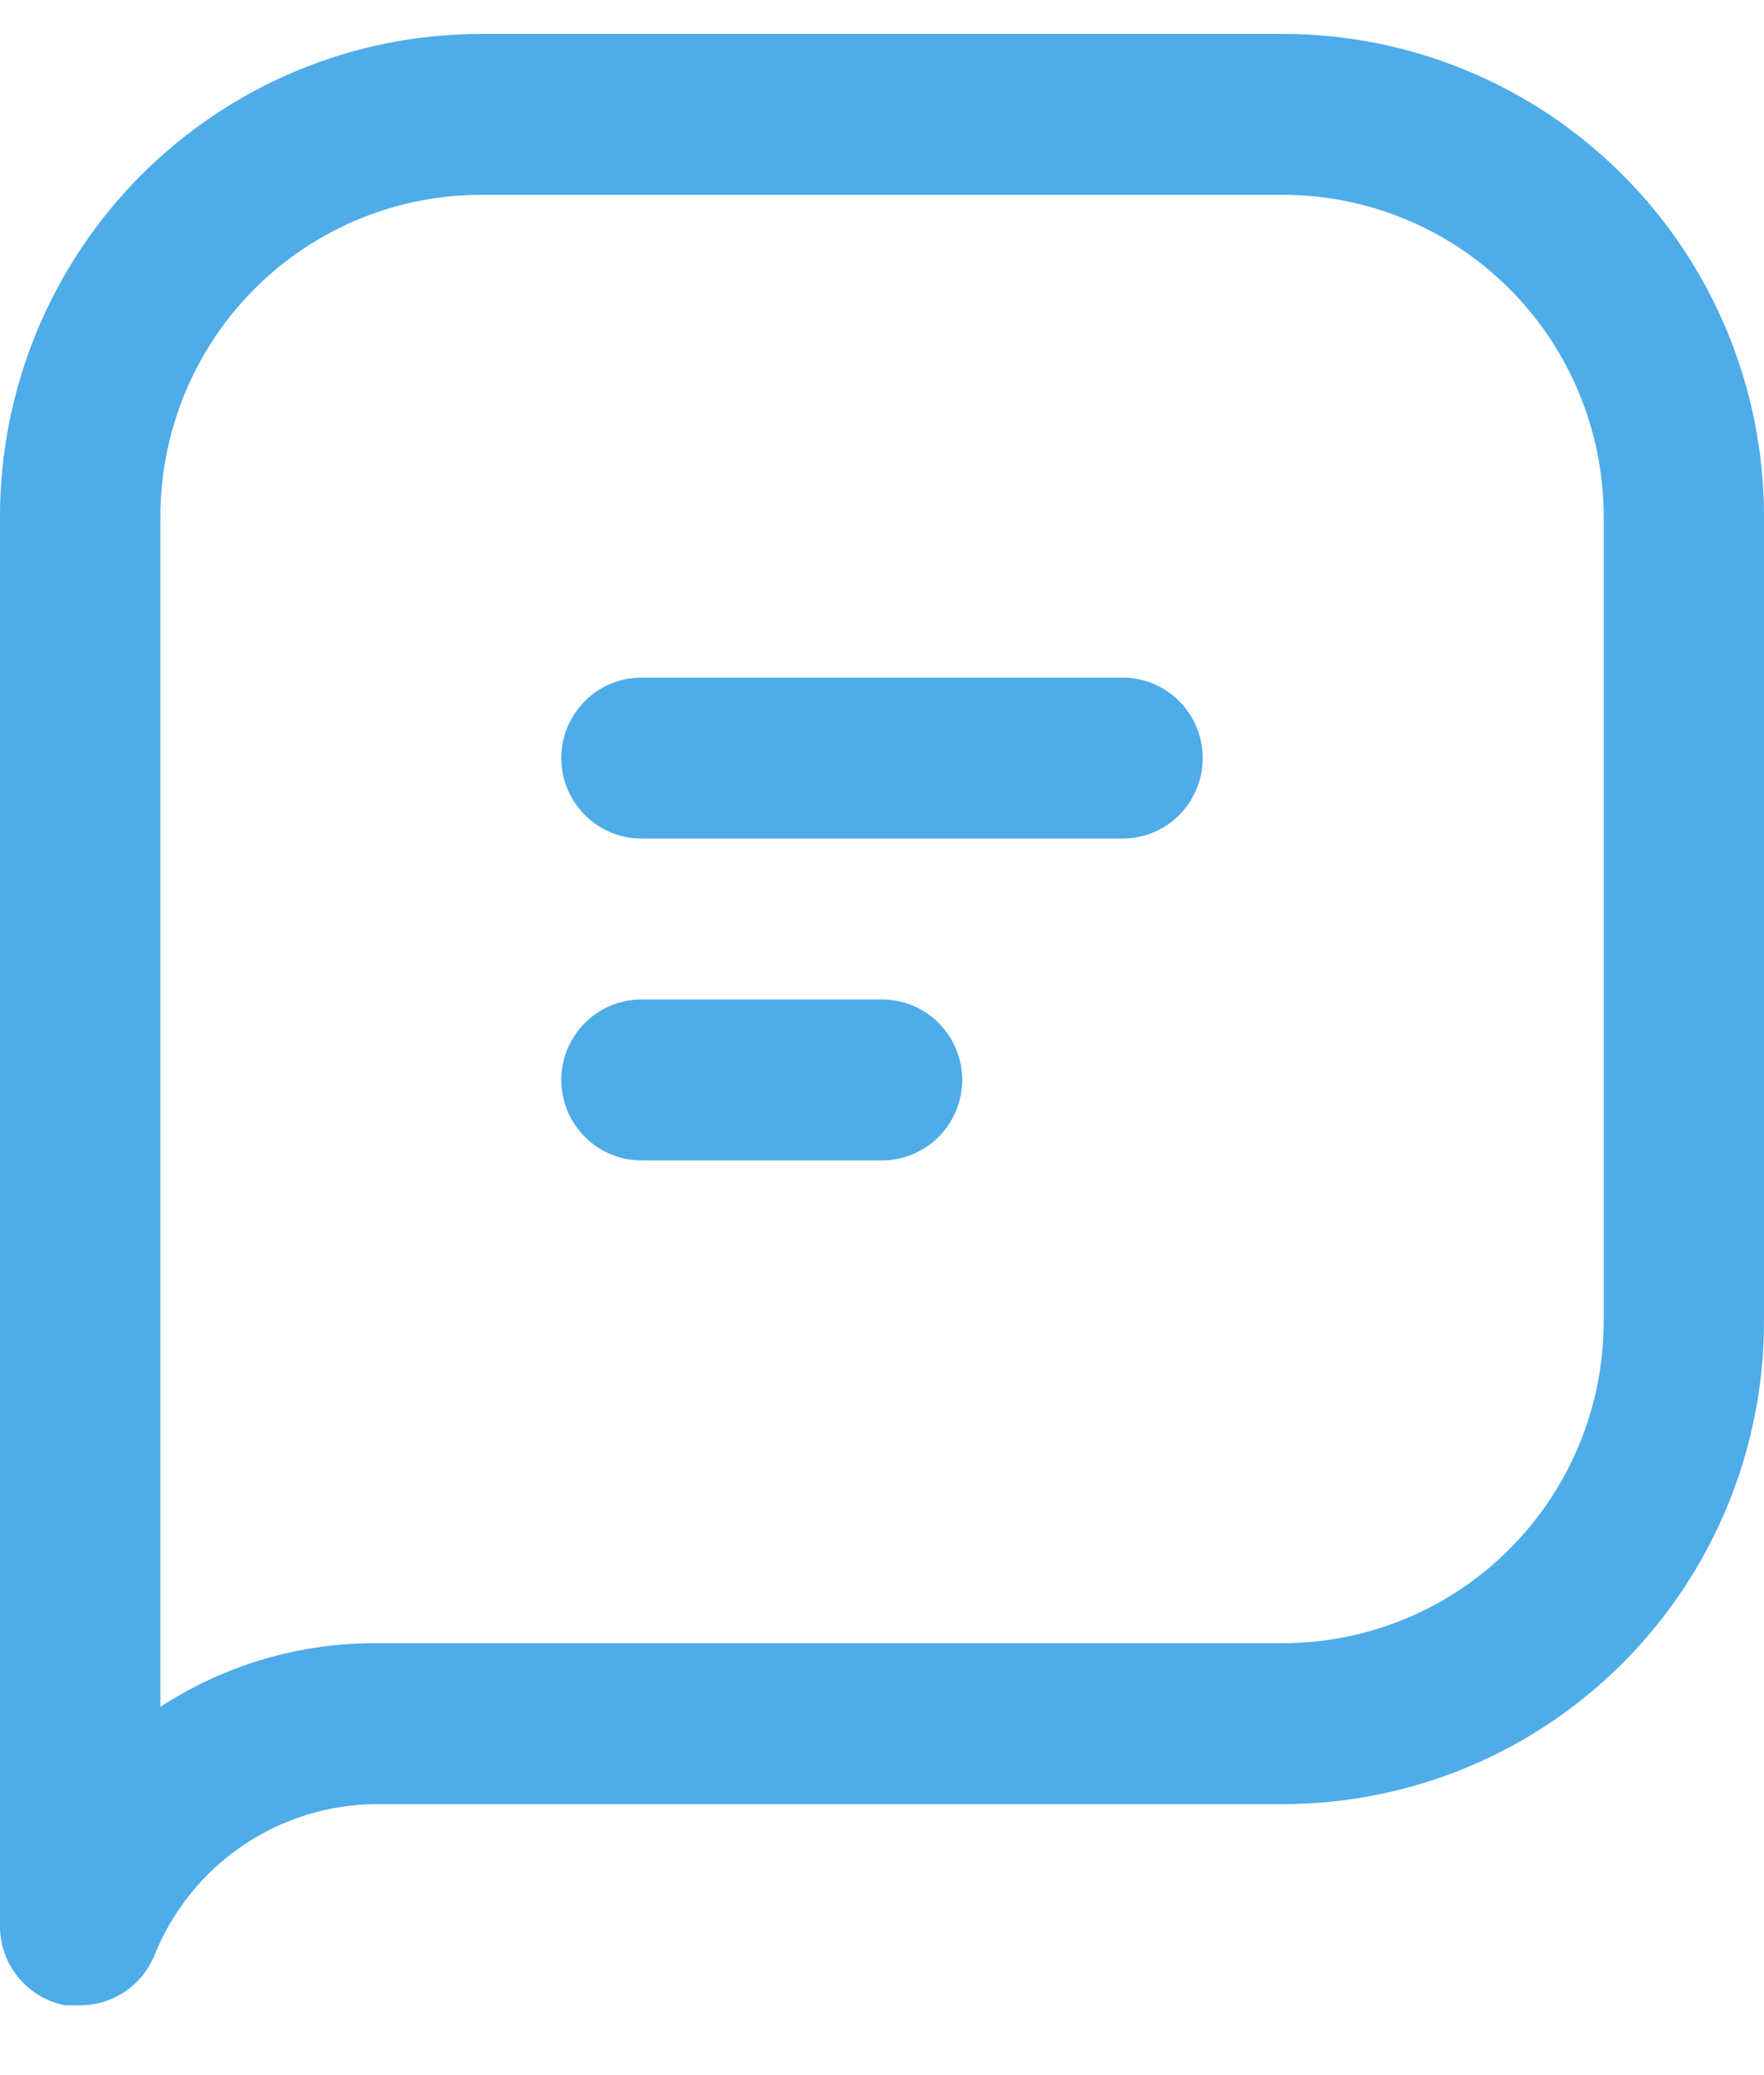 <svg width="17" height="20" viewBox="0 0 17 20" fill="none" xmlns="http://www.w3.org/2000/svg">
<path d="M12.364 0.327H4.636C3.407 0.327 2.228 0.817 1.358 1.69C0.489 2.562 0 3.746 0 4.98V18.551C-0.003 18.734 0.058 18.912 0.172 19.053C0.287 19.195 0.447 19.292 0.626 19.327H0.773C0.928 19.327 1.079 19.28 1.207 19.193C1.335 19.106 1.434 18.982 1.491 18.838C1.664 18.412 1.959 18.046 2.339 17.788C2.718 17.53 3.166 17.391 3.624 17.388H12.364C13.593 17.388 14.773 16.898 15.642 16.025C16.512 15.152 17 13.969 17 12.735V4.98C17 3.746 16.512 2.562 15.642 1.69C14.773 0.817 13.593 0.327 12.364 0.327ZM15.455 12.735C15.455 13.557 15.129 14.347 14.549 14.928C13.97 15.51 13.183 15.837 12.364 15.837H3.624C2.887 15.834 2.164 16.047 1.546 16.45V4.98C1.546 4.157 1.871 3.368 2.451 2.786C3.031 2.204 3.817 1.878 4.636 1.878H12.364C13.183 1.878 13.97 2.204 14.549 2.786C15.129 3.368 15.455 4.157 15.455 4.98V12.735ZM10.818 6.531H6.182C5.977 6.531 5.78 6.612 5.636 6.758C5.491 6.903 5.409 7.101 5.409 7.306C5.409 7.512 5.491 7.709 5.636 7.855C5.78 8 5.977 8.082 6.182 8.082H10.818C11.023 8.082 11.22 8 11.365 7.855C11.509 7.709 11.591 7.512 11.591 7.306C11.591 7.101 11.509 6.903 11.365 6.758C11.22 6.612 11.023 6.531 10.818 6.531ZM8.5 9.633H6.182C5.977 9.633 5.78 9.714 5.636 9.86C5.491 10.005 5.409 10.203 5.409 10.408C5.409 10.614 5.491 10.811 5.636 10.957C5.78 11.102 5.977 11.184 6.182 11.184H8.5C8.705 11.184 8.902 11.102 9.046 10.957C9.191 10.811 9.273 10.614 9.273 10.408C9.273 10.203 9.191 10.005 9.046 9.86C8.902 9.714 8.705 9.633 8.5 9.633Z" fill="#4EACE9"/>
</svg>
